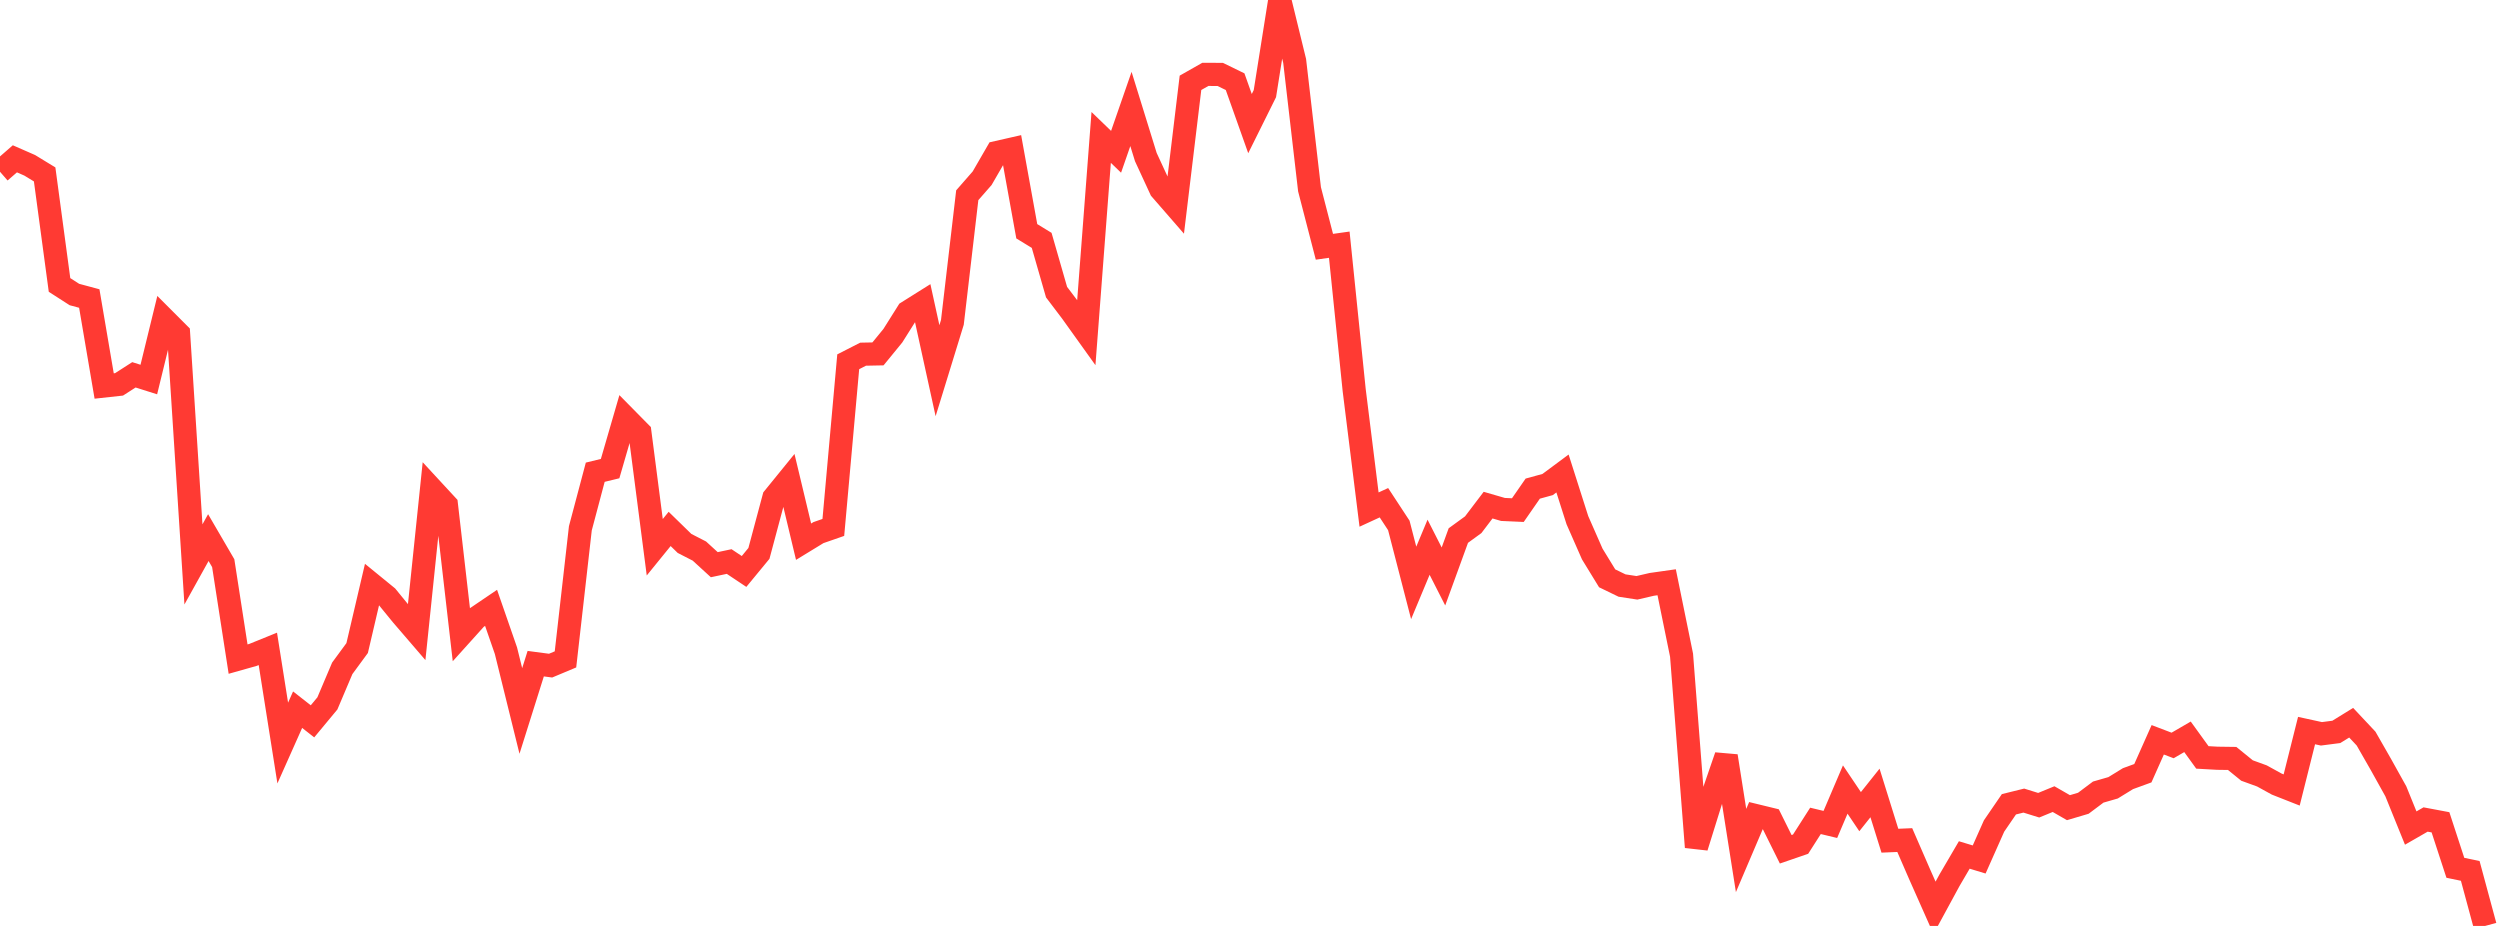 <?xml version="1.0" standalone="no"?>
<!DOCTYPE svg PUBLIC "-//W3C//DTD SVG 1.1//EN" "http://www.w3.org/Graphics/SVG/1.1/DTD/svg11.dtd">

<svg width="135" height="50" viewBox="0 0 135 50" preserveAspectRatio="none" 
  xmlns="http://www.w3.org/2000/svg"
  xmlns:xlink="http://www.w3.org/1999/xlink">


<polyline points="0.0, 9.275 0.804, 8.576 1.607, 8.928 2.411, 9.419 3.214, 15.387 4.018, 15.904 4.821, 16.12 5.625, 20.844 6.429, 20.756 7.232, 20.24 8.036, 20.495 8.839, 17.209 9.643, 18.014 10.446, 30.478 11.25, 29.03 12.054, 30.41 12.857, 35.592 13.661, 35.365 14.464, 35.039 15.268, 40.124 16.071, 38.323 16.875, 38.952 17.679, 37.983 18.482, 36.09 19.286, 34.995 20.089, 31.563 20.893, 32.219 21.696, 33.203 22.5, 34.138 23.304, 26.399 24.107, 27.268 24.911, 34.26 25.714, 33.369 26.518, 32.824 27.321, 35.138 28.125, 38.392 28.929, 35.838 29.732, 35.944 30.536, 35.607 31.339, 28.529 32.143, 25.5 32.946, 25.305 33.75, 22.535 34.554, 23.351 35.357, 29.552 36.161, 28.562 36.964, 29.345 37.768, 29.758 38.571, 30.493 39.375, 30.323 40.179, 30.859 40.982, 29.884 41.786, 26.879 42.589, 25.891 43.393, 29.252 44.196, 28.761 45.0, 28.481 45.804, 19.536 46.607, 19.126 47.411, 19.11 48.214, 18.128 49.018, 16.85 49.821, 16.346 50.625, 20.019 51.429, 17.405 52.232, 10.543 53.036, 9.624 53.839, 8.234 54.643, 8.051 55.446, 12.488 56.25, 12.98 57.054, 15.775 57.857, 16.835 58.661, 17.958 59.464, 7.421 60.268, 8.197 61.071, 5.884 61.875, 8.482 62.679, 10.224 63.482, 11.147 64.286, 4.472 65.089, 4.016 65.893, 4.019 66.696, 4.411 67.5, 6.675 68.304, 5.056 69.107, 0.0 69.911, 3.29 70.714, 10.221 71.518, 13.326 72.321, 13.213 73.125, 21.059 73.929, 27.517 74.732, 27.147 75.536, 28.373 76.339, 31.477 77.143, 29.551 77.946, 31.129 78.75, 28.92 79.554, 28.335 80.357, 27.277 81.161, 27.51 81.964, 27.546 82.768, 26.386 83.571, 26.165 84.375, 25.568 85.179, 28.09 85.982, 29.916 86.786, 31.229 87.589, 31.619 88.393, 31.742 89.196, 31.556 90.0, 31.442 90.804, 35.38 91.607, 45.744 92.411, 43.163 93.214, 40.828 94.018, 45.927 94.821, 44.044 95.625, 44.24 96.429, 45.861 97.232, 45.585 98.036, 44.327 98.839, 44.52 99.643, 42.635 100.446, 43.829 101.25, 42.82 102.054, 45.398 102.857, 45.364 103.661, 47.213 104.464, 49.022 105.268, 47.541 106.071, 46.168 106.875, 46.412 107.679, 44.604 108.482, 43.431 109.286, 43.232 110.089, 43.482 110.893, 43.152 111.696, 43.614 112.5, 43.376 113.304, 42.773 114.107, 42.541 114.911, 42.047 115.714, 41.754 116.518, 39.949 117.321, 40.255 118.125, 39.788 118.929, 40.9 119.732, 40.945 120.536, 40.956 121.339, 41.608 122.143, 41.9 122.946, 42.342 123.75, 42.659 124.554, 39.451 125.357, 39.626 126.161, 39.522 126.964, 39.027 127.768, 39.884 128.571, 41.287 129.375, 42.732 130.179, 44.715 130.982, 44.253 131.786, 44.404 132.589, 46.861 133.393, 47.028 134.196, 50.0" fill="none" stroke="#ff3a33" stroke-width="1.25"/>

</svg>